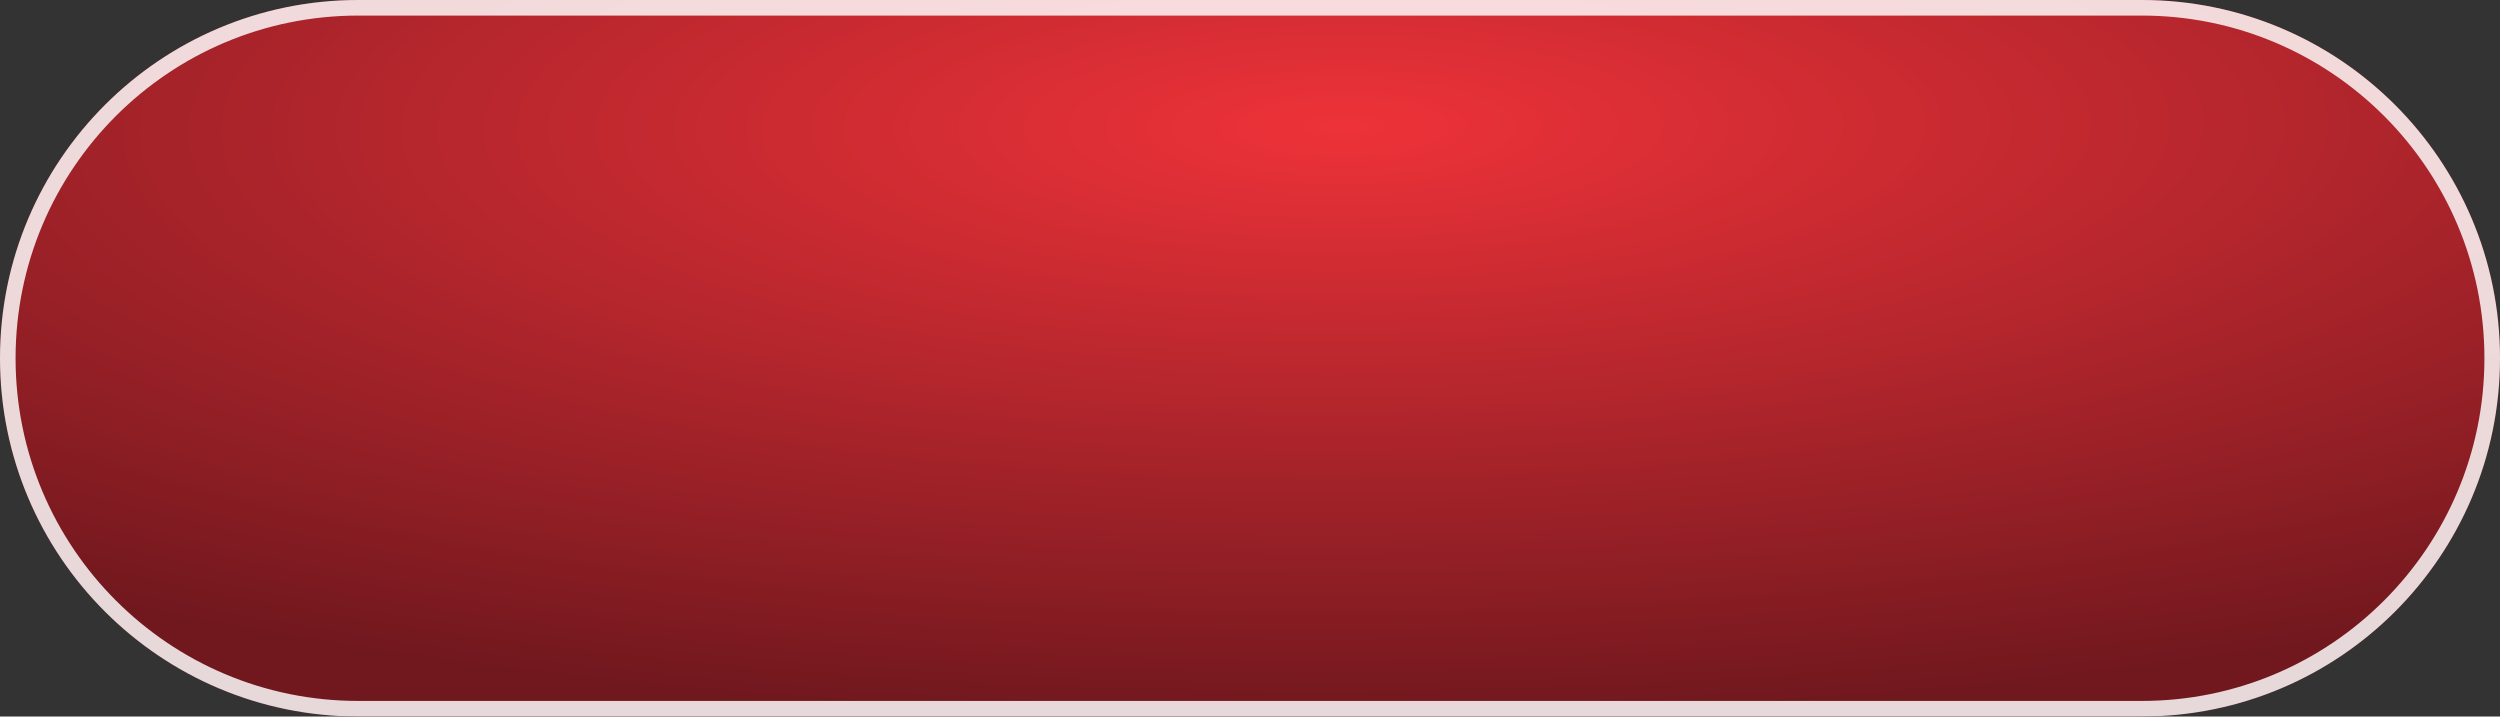 <?xml version="1.0" encoding="UTF-8"?> <svg xmlns="http://www.w3.org/2000/svg" width="321" height="92" viewBox="0 0 321 92" fill="none"><rect x="0" y="0" width="321" height="92" fill="#333333" stroke="none"/><path d="M0 46C0 20.595 20.595 0 46 0H275C300.405 0 321 20.595 321 46C321 71.405 300.405 92 275 92H46C20.595 92 0 71.405 0 46Z" fill="url(#paint0_radial_2003_93)"></path><path d="M46 1H275C299.853 1 320 21.147 320 46C320 70.853 299.853 91 275 91H46C21.147 91 1 70.853 1 46C1 21.147 21.147 1 46 1Z" stroke="white" stroke-opacity="0.83" stroke-width="2"></path><defs><radialGradient id="paint0_radial_2003_93" cx="0" cy="0" r="1" gradientTransform="matrix(-12.131 75.686 -264.078 -3.477 172.631 16.314)" gradientUnits="userSpaceOnUse"><stop stop-color="#EE3239"></stop><stop offset="1" stop-color="#71181E"></stop></radialGradient></defs></svg> 